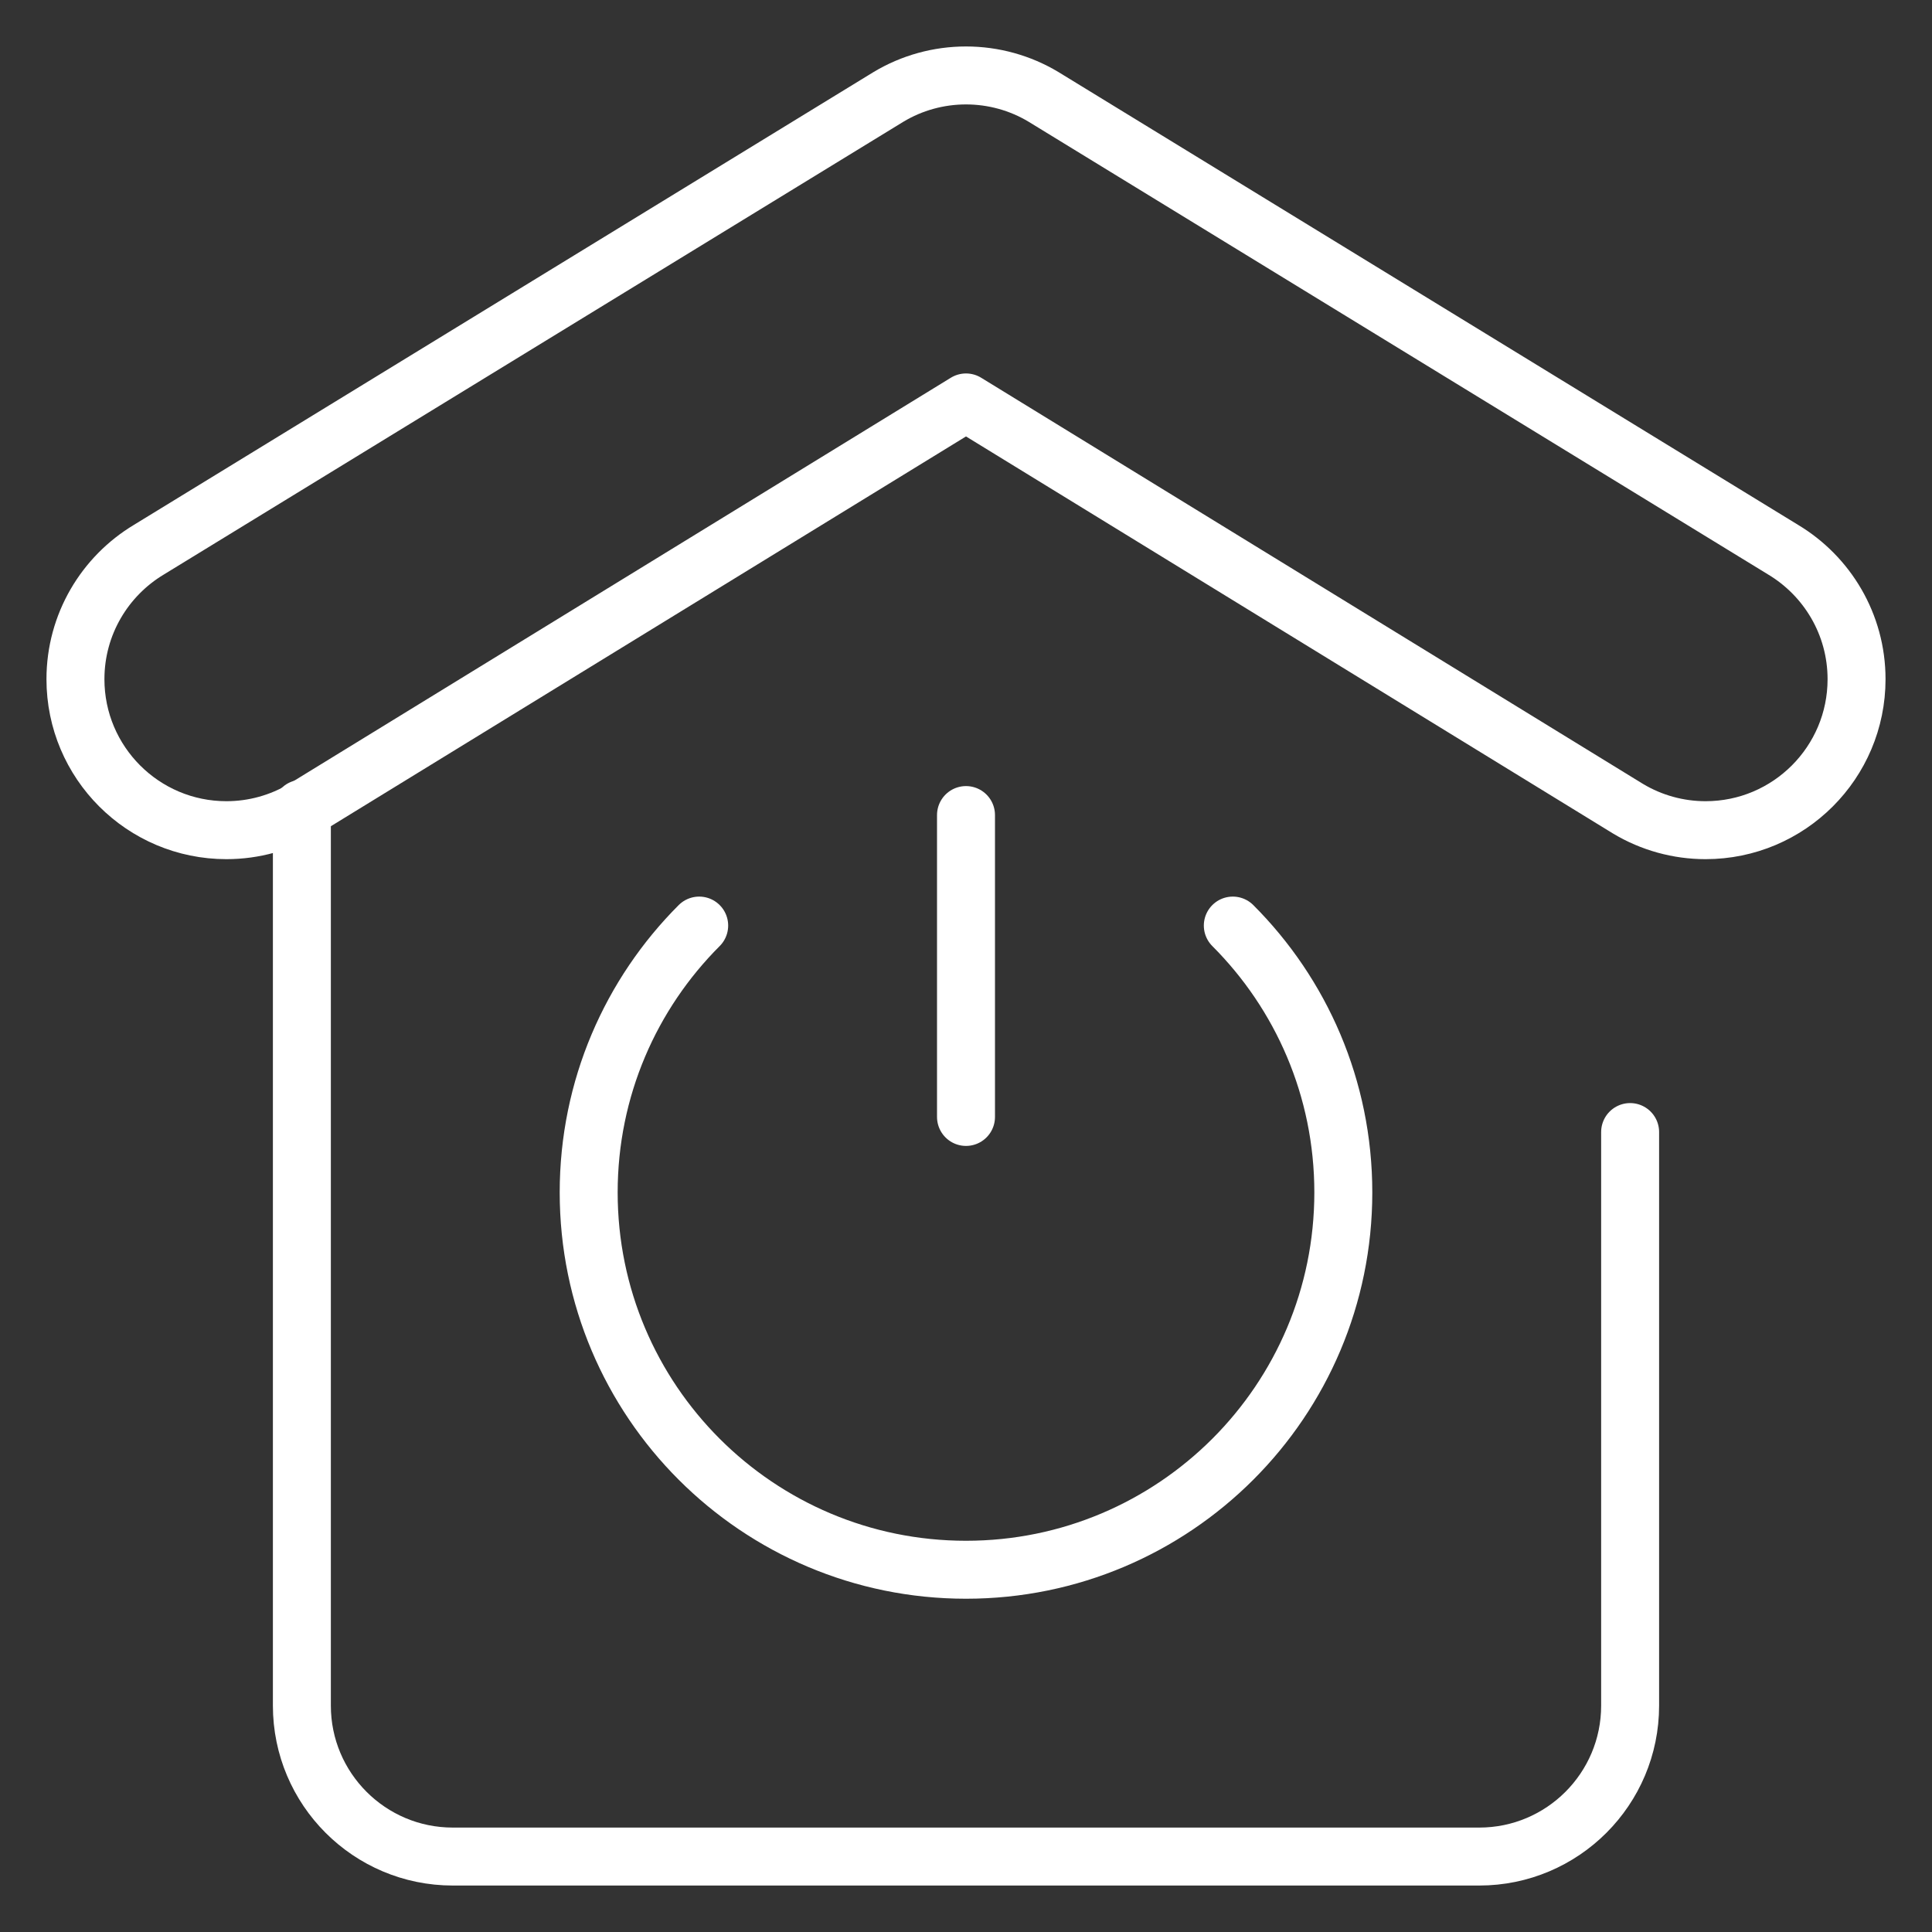 <svg width="40" height="40" viewBox="0 0 40 40" fill="none" xmlns="http://www.w3.org/2000/svg">
<rect x="0" y="0" width="40" height="40" fill="#333333" stroke="none"/>
<path d="M20 8.332L6.293 16.744C5.808 17.035 5.253 17.188 4.688 17.188C2.962 17.188 1.562 15.788 1.562 14.062C1.562 12.924 2.172 11.927 3.082 11.381L18.395 2.006C18.879 1.715 19.434 1.562 20 1.562C20.566 1.562 21.121 1.715 21.605 2.006L36.918 11.381C37.828 11.927 38.438 12.924 38.438 14.062C38.438 15.788 37.038 17.188 35.312 17.188C34.747 17.188 34.192 17.035 33.707 16.744L20 8.332Z" stroke="white" stroke-width="1.2" stroke-miterlimit="10" stroke-linecap="round" stroke-linejoin="round"/>
<path d="M33.75 23.438V35.313C33.75 37.038 32.351 38.438 30.625 38.438H9.375C7.649 38.438 6.25 37.038 6.25 35.313V16.744" stroke="white" stroke-width="1.2" stroke-miterlimit="10" stroke-linecap="round" stroke-linejoin="round"/>
<path d="M25.524 19.163C26.938 20.577 27.812 22.53 27.812 24.688C27.812 26.845 26.938 28.798 25.524 30.212C24.11 31.625 22.157 32.5 20 32.5C17.843 32.5 15.889 31.625 14.476 30.212C13.062 28.798 12.188 26.845 12.188 24.688C12.188 22.53 13.062 20.577 14.476 19.163M20 16.875V23.125" stroke="white" stroke-width="1.2" stroke-miterlimit="10" stroke-linecap="round" stroke-linejoin="round"/>
</svg>
